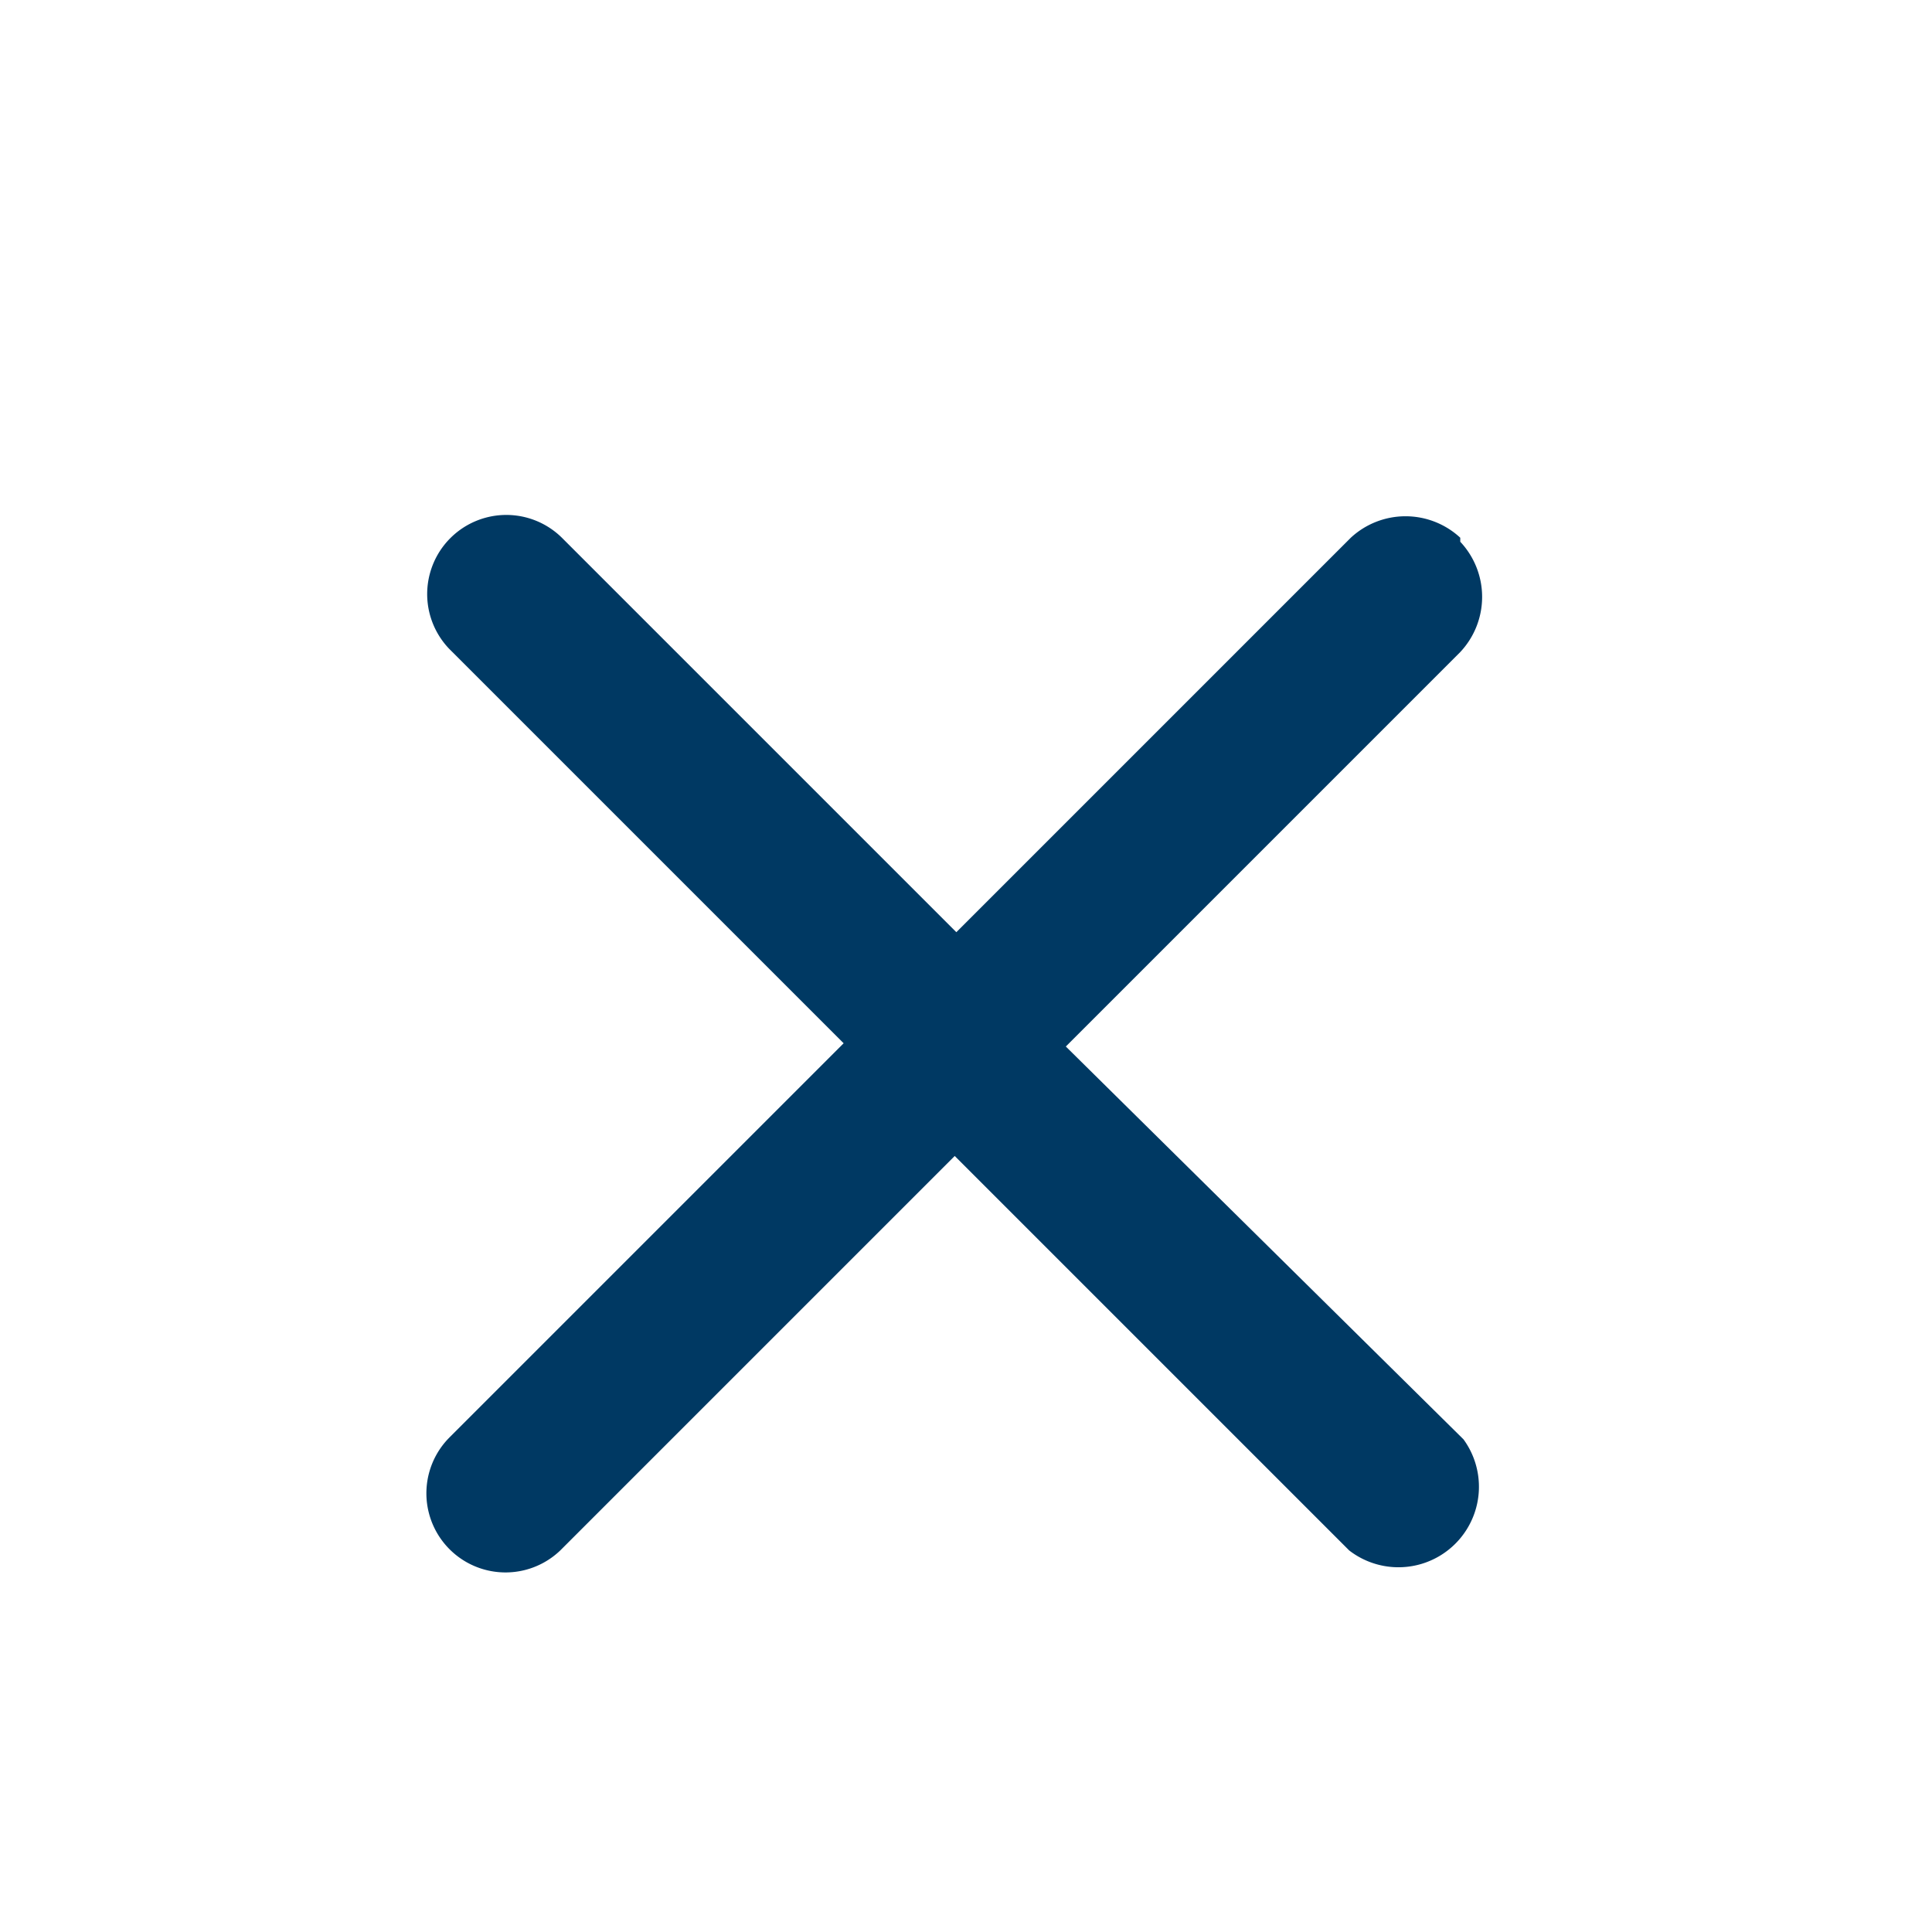 <svg id="Layer_2" data-name="Layer 2" xmlns="http://www.w3.org/2000/svg" width="24" height="24" viewBox="0 0 24 24">
  <g id="Layer_1" data-name="Layer 1">
    <rect id="Rectangle_7159" data-name="Rectangle 7159" width="20" height="20" transform="translate(2 2)" fill="none"/>
    <rect id="Rectangle_7160" data-name="Rectangle 7160" width="24" height="24" fill="none"/>
    <path id="Path_11568" data-name="Path 11568" d="M18.14,6.68a1,1,0,0,0-1.36,0h0l-4.9,4.9-4.9-4.9a.983.983,0,0,0-1.4,1.38l4.9,4.9-4.9,4.9a.983.983,0,0,0,1.38,1.4l4.9-4.9,4.9,4.9a1,1,0,0,0,1.42-1.38h0L13.24,13l4.9-4.9a1,1,0,0,0,0-1.37Z" fill="#003963"/>
  </g>
</svg>
